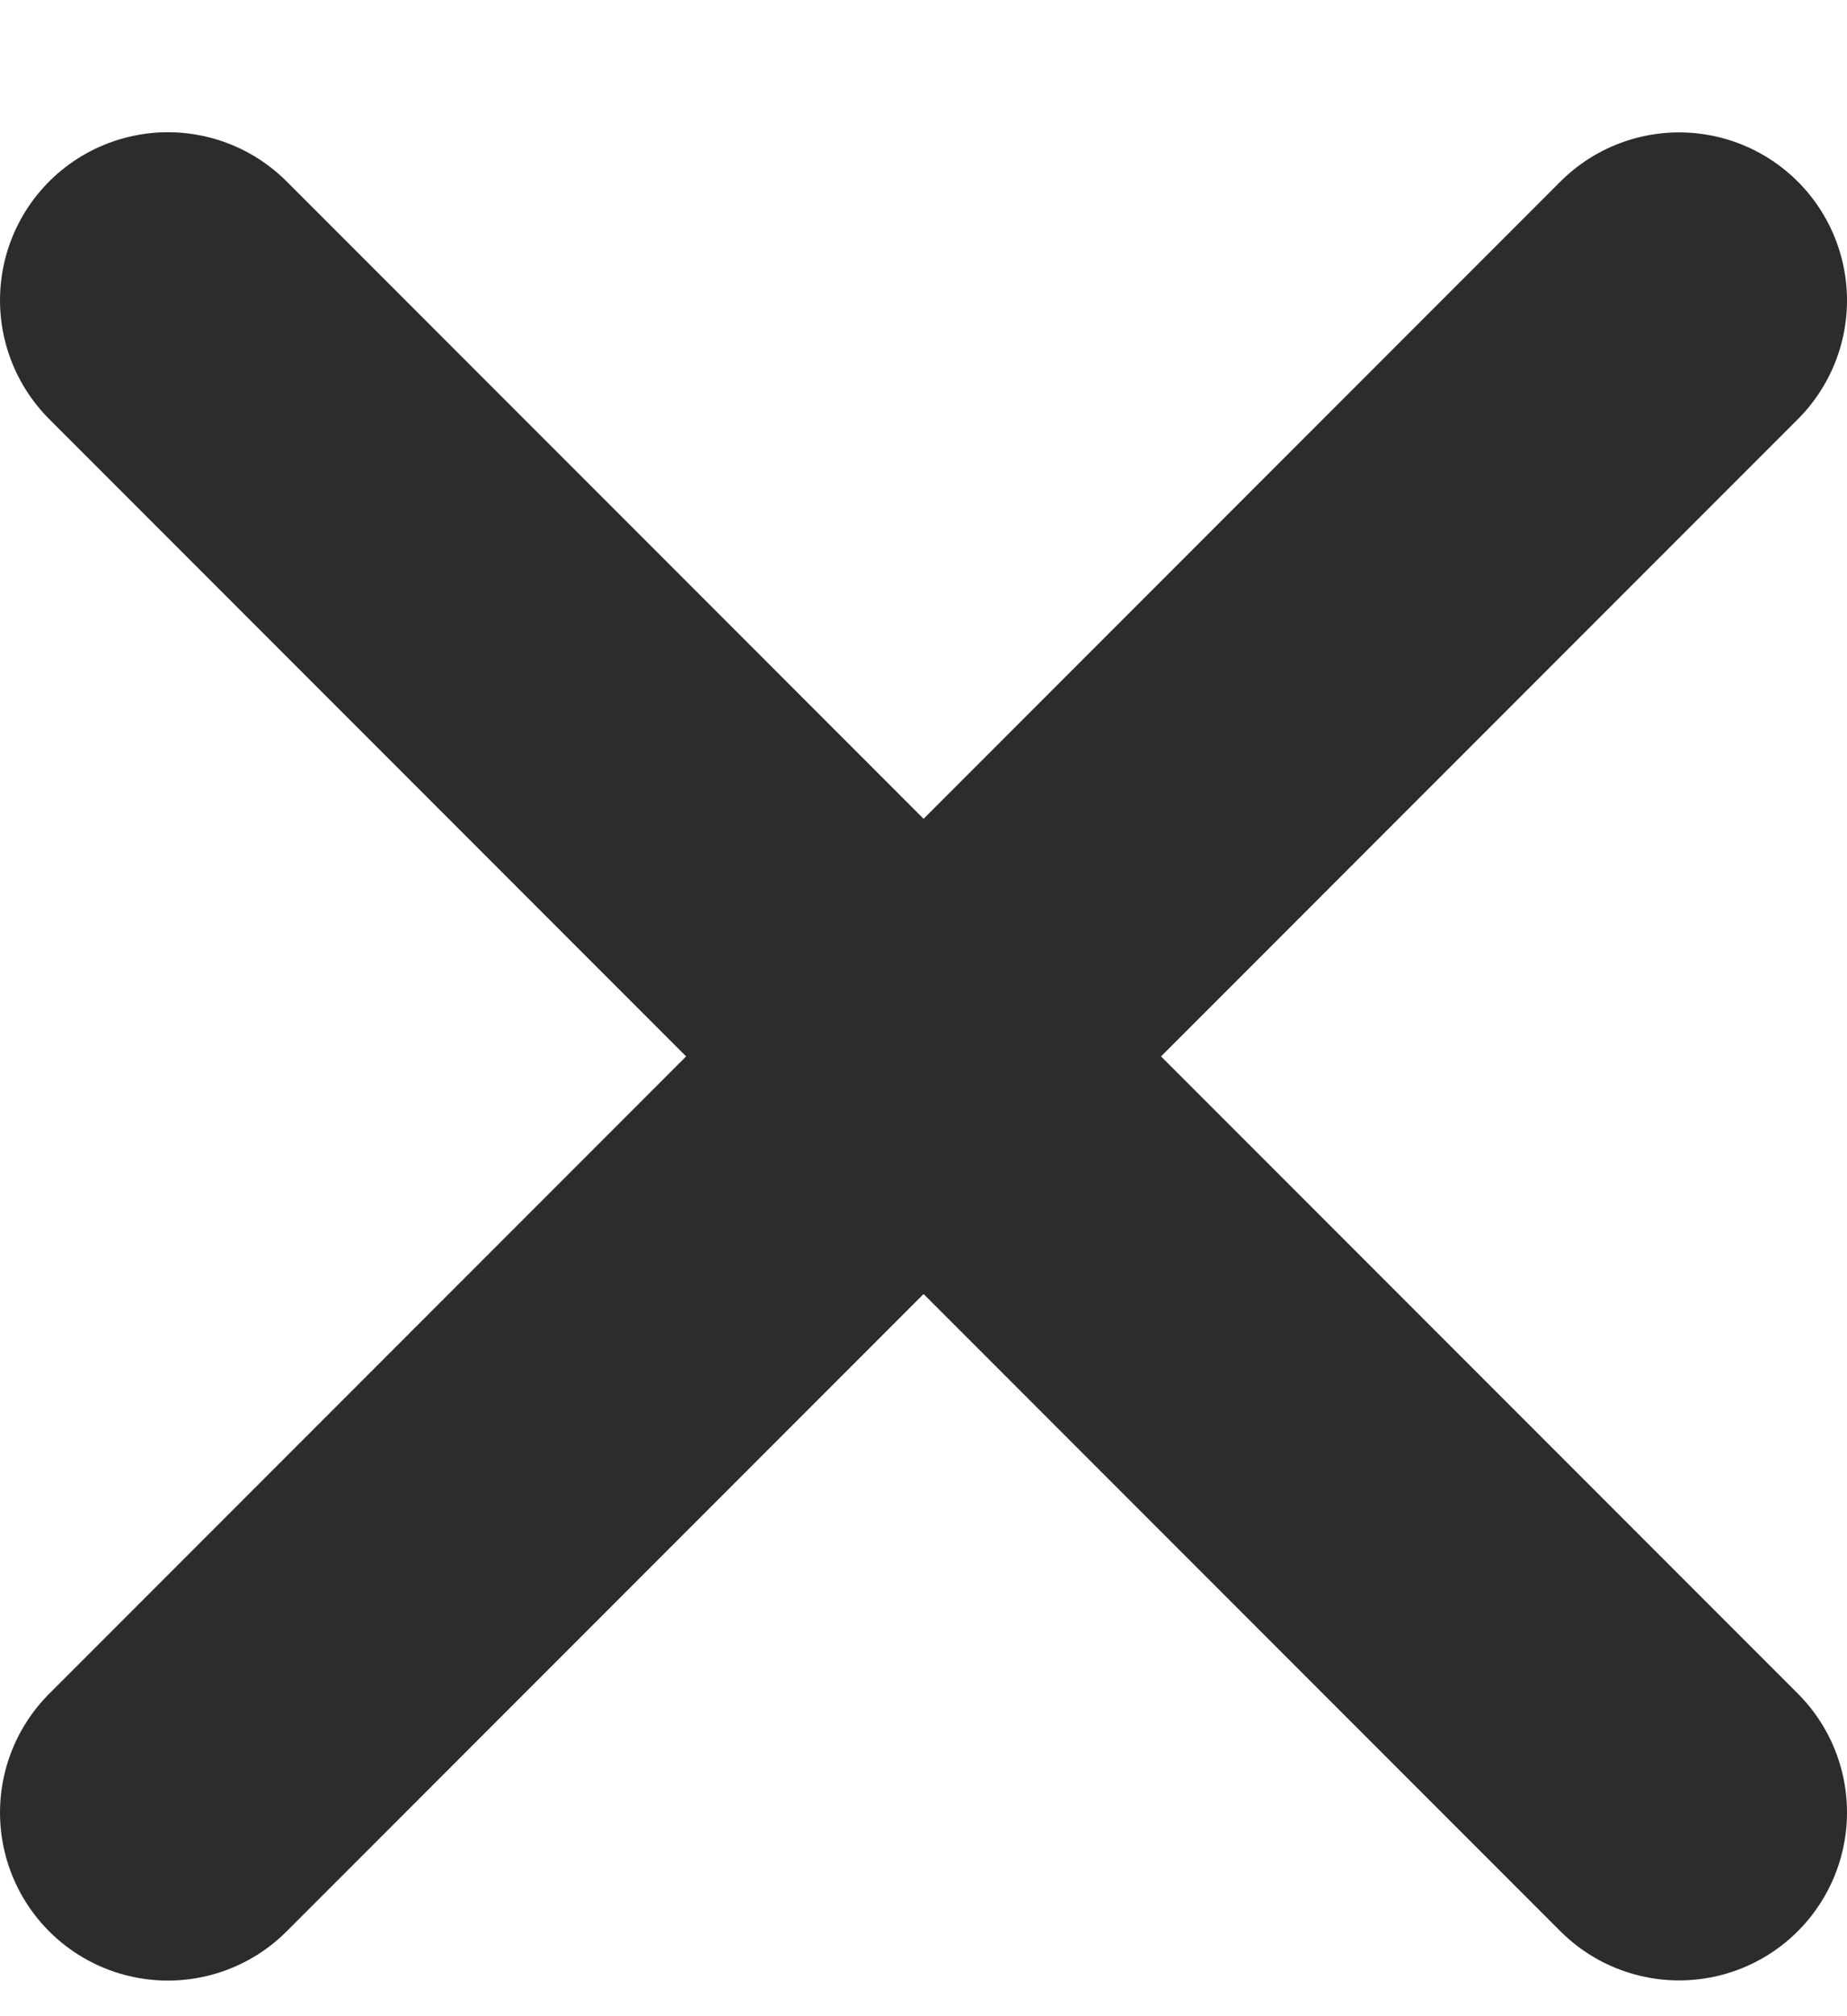 <svg width="11" height="12" viewBox="0 0 11 12" fill="none" xmlns="http://www.w3.org/2000/svg">
<path d="M10 1.788L1 10.788" stroke="#2C2C2C" stroke-width="2" stroke-linecap="round"/>
<path d="M10 10.787L1 1.787" stroke="#2C2C2C" stroke-width="2" stroke-linecap="round"/>
</svg>
